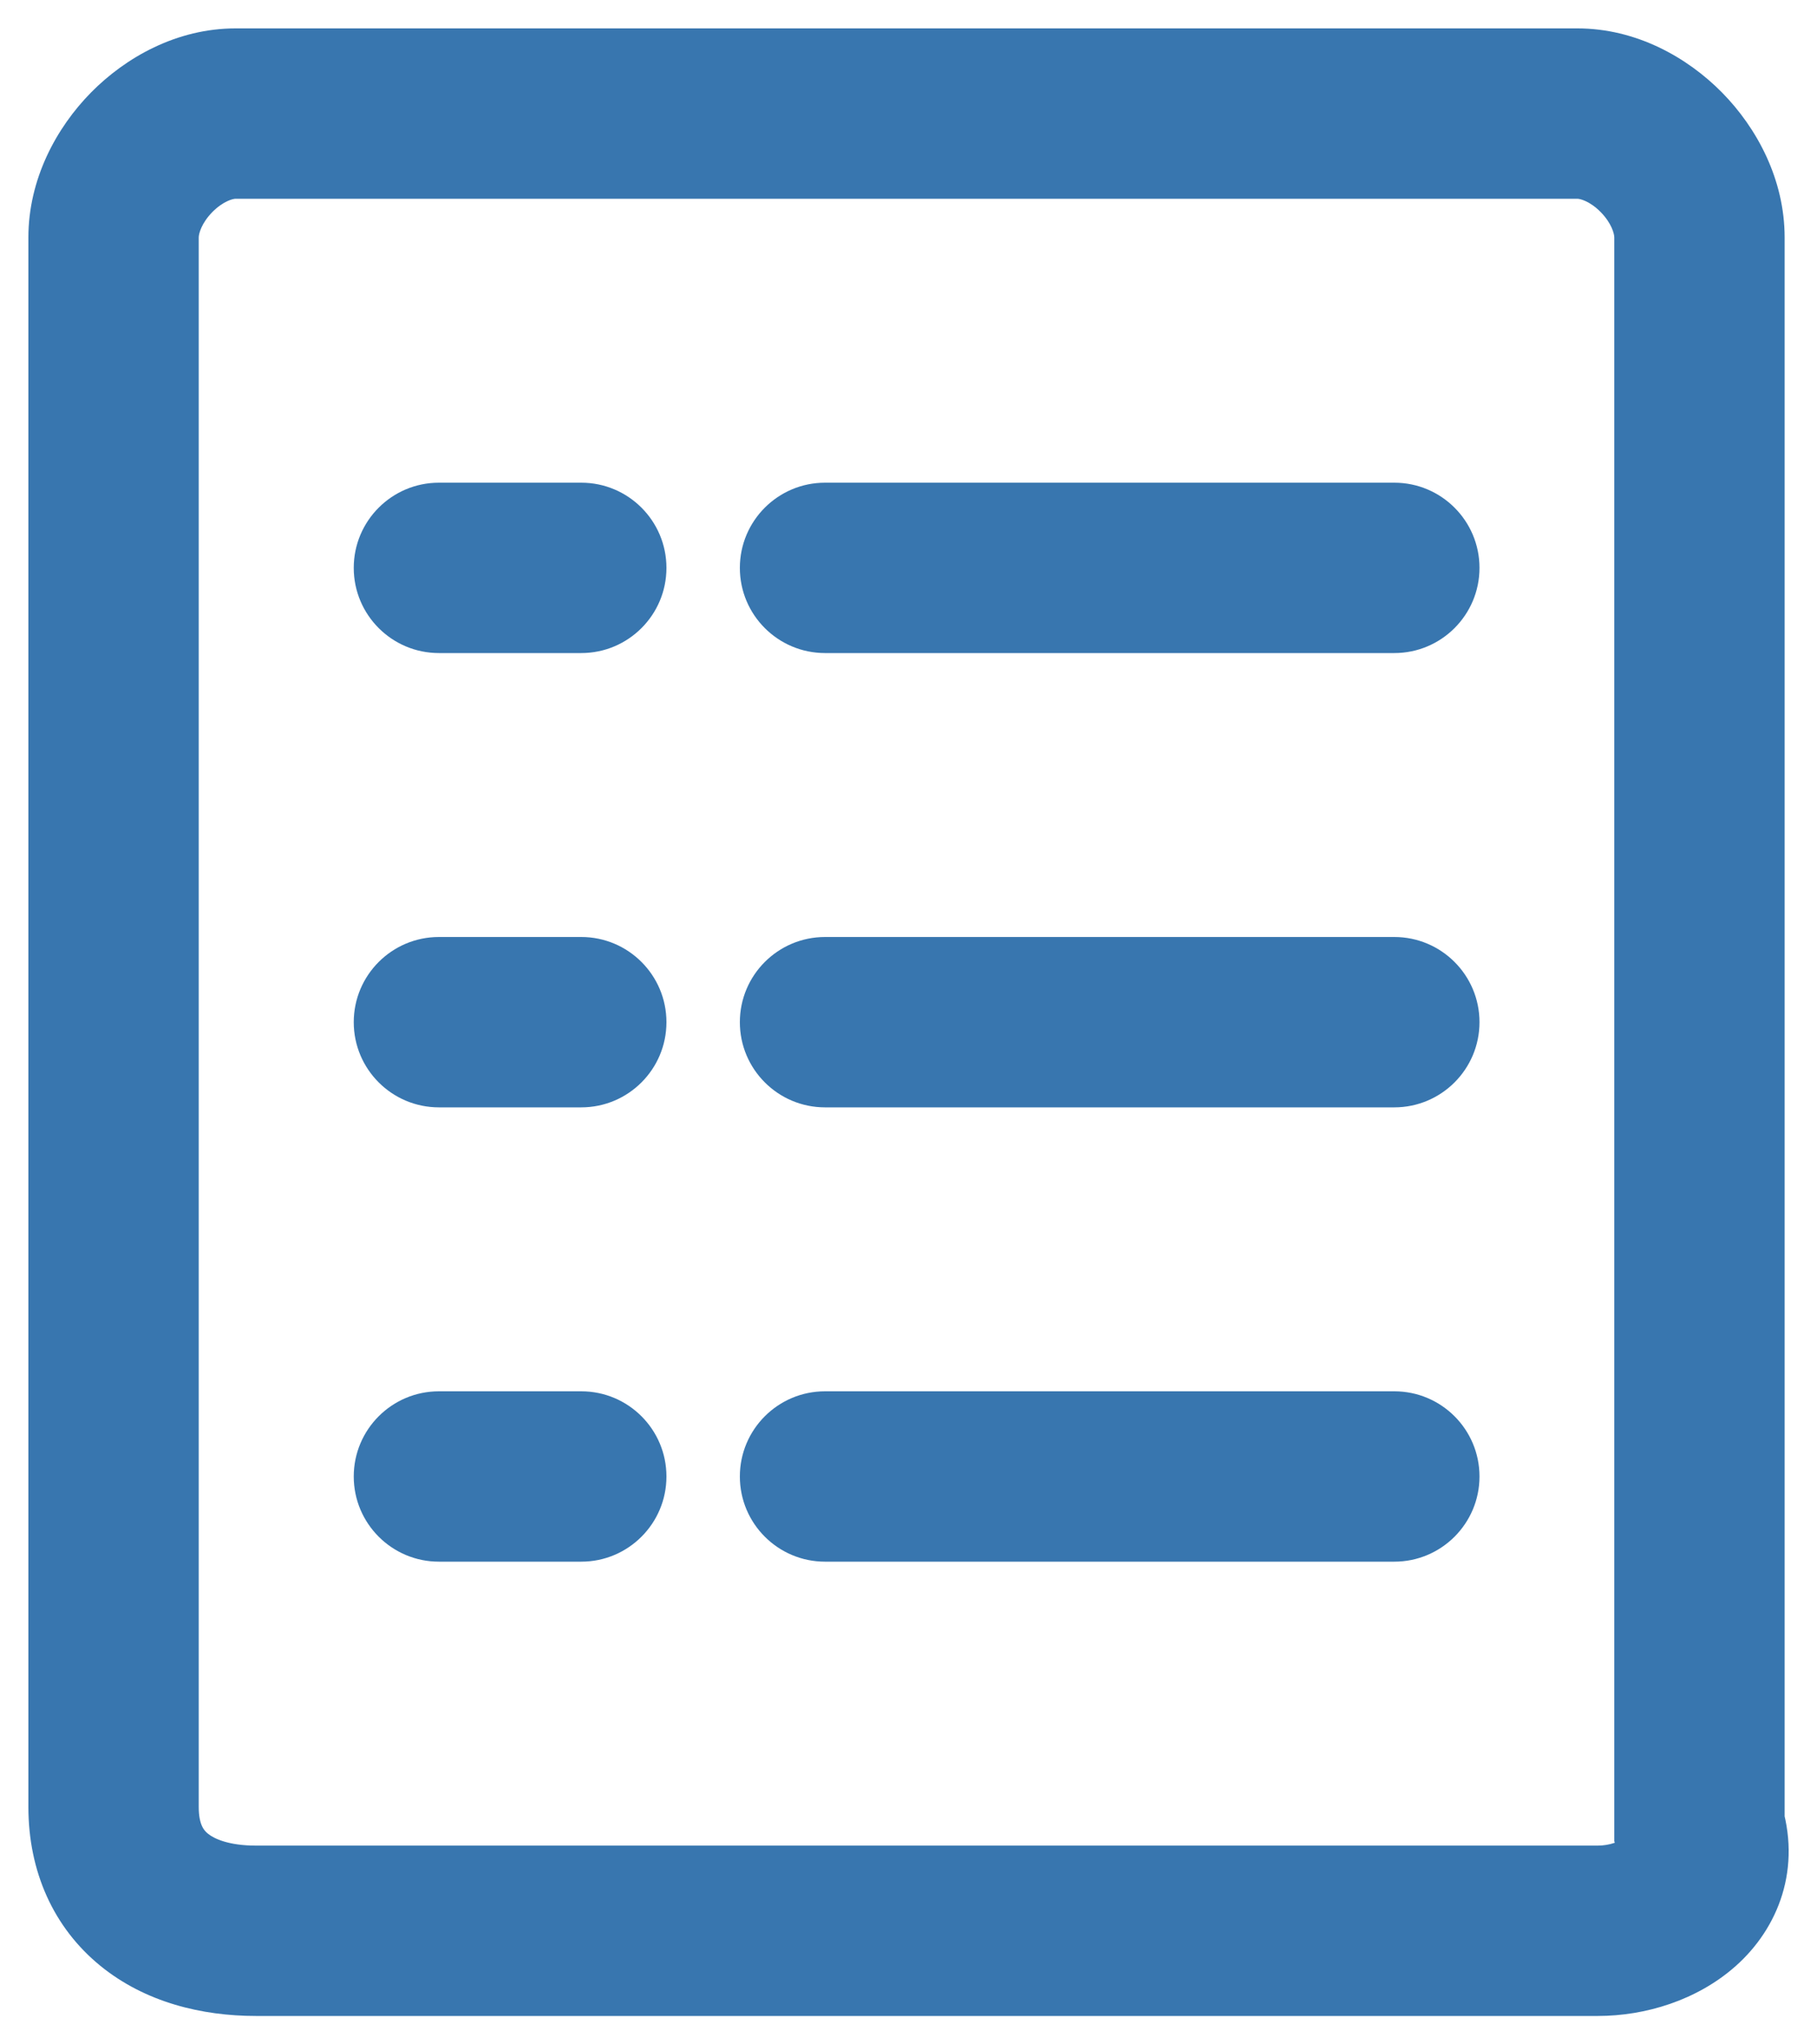 <svg width="32" height="36" viewBox="0 0 32 36" version="1.1" xmlns="http://www.w3.org/2000/svg" xmlns:xlink="http://www.w3.org/1999/xlink">
<title>Checklista #3876AF</title>
<desc>Created using Figma</desc>
<g id="Canvas" transform="translate(-1999 -3033)">
<g id="Checklista #3876AF">
<g id="Group">
<g id="Vector">
<use xlink:href="#path0_stroke" transform="translate(2006.73 3043)" fill="#3876AF"/>
</g>
<g id="Vector">
<use xlink:href="#path1_stroke" transform="translate(2006.73 3051)" fill="#3876AF"/>
</g>
<g id="Vector">
<use xlink:href="#path2_stroke" transform="translate(2006.73 3059)" fill="#3876AF"/>
</g>
<g id="Vector">
<use xlink:href="#path3_stroke" transform="translate(2013.53 3043)" fill="#3876AF"/>
</g>
<g id="Vector">
<use xlink:href="#path4_stroke" transform="translate(2013.53 3051)" fill="#3876AF"/>
</g>
<g id="Vector">
<use xlink:href="#path5_stroke" transform="translate(2013.53 3059)" fill="#3876AF"/>
</g>
<g id="Group">
<g id="Vector">
<use xlink:href="#path6_stroke" transform="translate(2001 3035)" fill="#3876AF"/>
</g>
</g>
</g>
</g>
</g>
<defs>
<path id="path0_stroke" d="M -8.53715e-08 -1.5C -0.828 -1.5 -1.5 -0.828 -1.5 -9.53674e-08C -1.5 0.828 -0.828 1.5 -8.53715e-08 1.5L -8.53715e-08 -1.5ZM 2.507 1.5C 3.335 1.5 4.007 0.828 4.007 -9.53674e-08C 4.007 -0.828 3.335 -1.5 2.507 -1.5L 2.507 1.5ZM -8.53715e-08 1.5L 2.507 1.5L 2.507 -1.5L -8.53715e-08 -1.5L -8.53715e-08 1.5Z"/>
<path id="path1_stroke" d="M -8.53715e-08 -1.5C -0.828 -1.5 -1.5 -0.828 -1.5 1.90735e-07C -1.5 0.828 -0.828 1.5 -8.53715e-08 1.5L -8.53715e-08 -1.5ZM 2.507 1.5C 3.335 1.5 4.007 0.828 4.007 1.90735e-07C 4.007 -0.828 3.335 -1.5 2.507 -1.5L 2.507 1.5ZM -8.53715e-08 1.5L 2.507 1.5L 2.507 -1.5L -8.53715e-08 -1.5L -8.53715e-08 1.5Z"/>
<path id="path2_stroke" d="M -8.53715e-08 -1.5C -0.828 -1.5 -1.5 -0.828 -1.5 0C -1.5 0.828 -0.828 1.5 -8.53715e-08 1.5L -8.53715e-08 -1.5ZM 2.507 1.5C 3.335 1.5 4.007 0.828 4.007 0C 4.007 -0.828 3.335 -1.5 2.507 -1.5L 2.507 1.5ZM -8.53715e-08 1.5L 2.507 1.5L 2.507 -1.5L -8.53715e-08 -1.5L -8.53715e-08 1.5Z"/>
<path id="path3_stroke" d="M -1.70743e-07 -1.5C -0.828 -1.5 -1.5 -0.828 -1.5 -9.53674e-08C -1.5 0.828 -0.828 1.5 -1.70743e-07 1.5L -1.70743e-07 -1.5ZM 10.026 1.5C 10.854 1.5 11.526 0.828 11.526 -9.53674e-08C 11.526 -0.828 10.854 -1.5 10.026 -1.5L 10.026 1.5ZM -1.70743e-07 1.5L 10.026 1.5L 10.026 -1.5L -1.70743e-07 -1.5L -1.70743e-07 1.5Z"/>
<path id="path4_stroke" d="M -1.70743e-07 -1.5C -0.828 -1.5 -1.5 -0.828 -1.5 1.90735e-07C -1.5 0.828 -0.828 1.5 -1.70743e-07 1.5L -1.70743e-07 -1.5ZM 10.026 1.5C 10.854 1.5 11.526 0.828 11.526 1.90735e-07C 11.526 -0.828 10.854 -1.5 10.026 -1.5L 10.026 1.5ZM -1.70743e-07 1.5L 10.026 1.5L 10.026 -1.5L -1.70743e-07 -1.5L -1.70743e-07 1.5Z"/>
<path id="path5_stroke" d="M -1.70743e-07 -1.5C -0.828 -1.5 -1.5 -0.828 -1.5 0C -1.5 0.828 -0.828 1.5 -1.70743e-07 1.5L -1.70743e-07 -1.5ZM 10.026 1.5C 10.854 1.5 11.526 0.828 11.526 0C 11.526 -0.828 10.854 -1.5 10.026 -1.5L 10.026 1.5ZM -1.70743e-07 1.5L 10.026 1.5L 10.026 -1.5L -1.70743e-07 -1.5L -1.70743e-07 1.5Z"/>
<path id="path6_stroke" d="M 27.93 30.182L 26.43 30.182L 26.43 30.422L 26.505 30.65L 27.93 30.182ZM 26.139 30.5L 2.507 30.5L 2.507 33.5L 26.139 33.5L 26.139 30.5ZM 2.507 30.5C 2.024 30.5 1.767 30.376 1.662 30.29C 1.599 30.239 1.5 30.14 1.5 29.818L -1.5 29.818C -1.5 30.951 -1.062 31.942 -0.23 32.619C 0.56 33.261 1.557 33.5 2.507 33.5L 2.507 30.5ZM 1.5 29.818L 1.5 2.182L -1.5 2.182L -1.5 29.818L 1.5 29.818ZM 1.5 2.182C 1.5 2.116 1.547 1.931 1.74 1.734C 1.935 1.537 2.107 1.5 2.148 1.5L 2.148 -1.5C 1.115 -1.5 0.214 -0.991 -0.397 -0.371C -1.01 0.251 -1.5 1.157 -1.5 2.182L 1.5 2.182ZM 2.148 1.5L 25.781 1.5L 25.781 -1.5L 2.148 -1.5L 2.148 1.5ZM 25.781 1.5C 25.822 1.5 25.995 1.537 26.19 1.734C 26.383 1.931 26.43 2.116 26.43 2.182L 29.43 2.182C 29.43 1.157 28.94 0.251 28.327 -0.371C 27.716 -0.991 26.814 -1.5 25.781 -1.5L 25.781 1.5ZM 26.43 2.182L 26.43 30.182L 29.43 30.182L 29.43 2.182L 26.43 2.182ZM 26.505 30.65C 26.505 30.652 26.488 30.586 26.517 30.491C 26.542 30.406 26.583 30.372 26.575 30.379C 26.565 30.388 26.521 30.421 26.432 30.452C 26.345 30.482 26.242 30.5 26.139 30.5L 26.139 33.5C 26.977 33.5 27.889 33.224 28.568 32.621C 29.317 31.956 29.743 30.895 29.355 29.714L 26.505 30.65Z"/>
</defs>
</svg>
